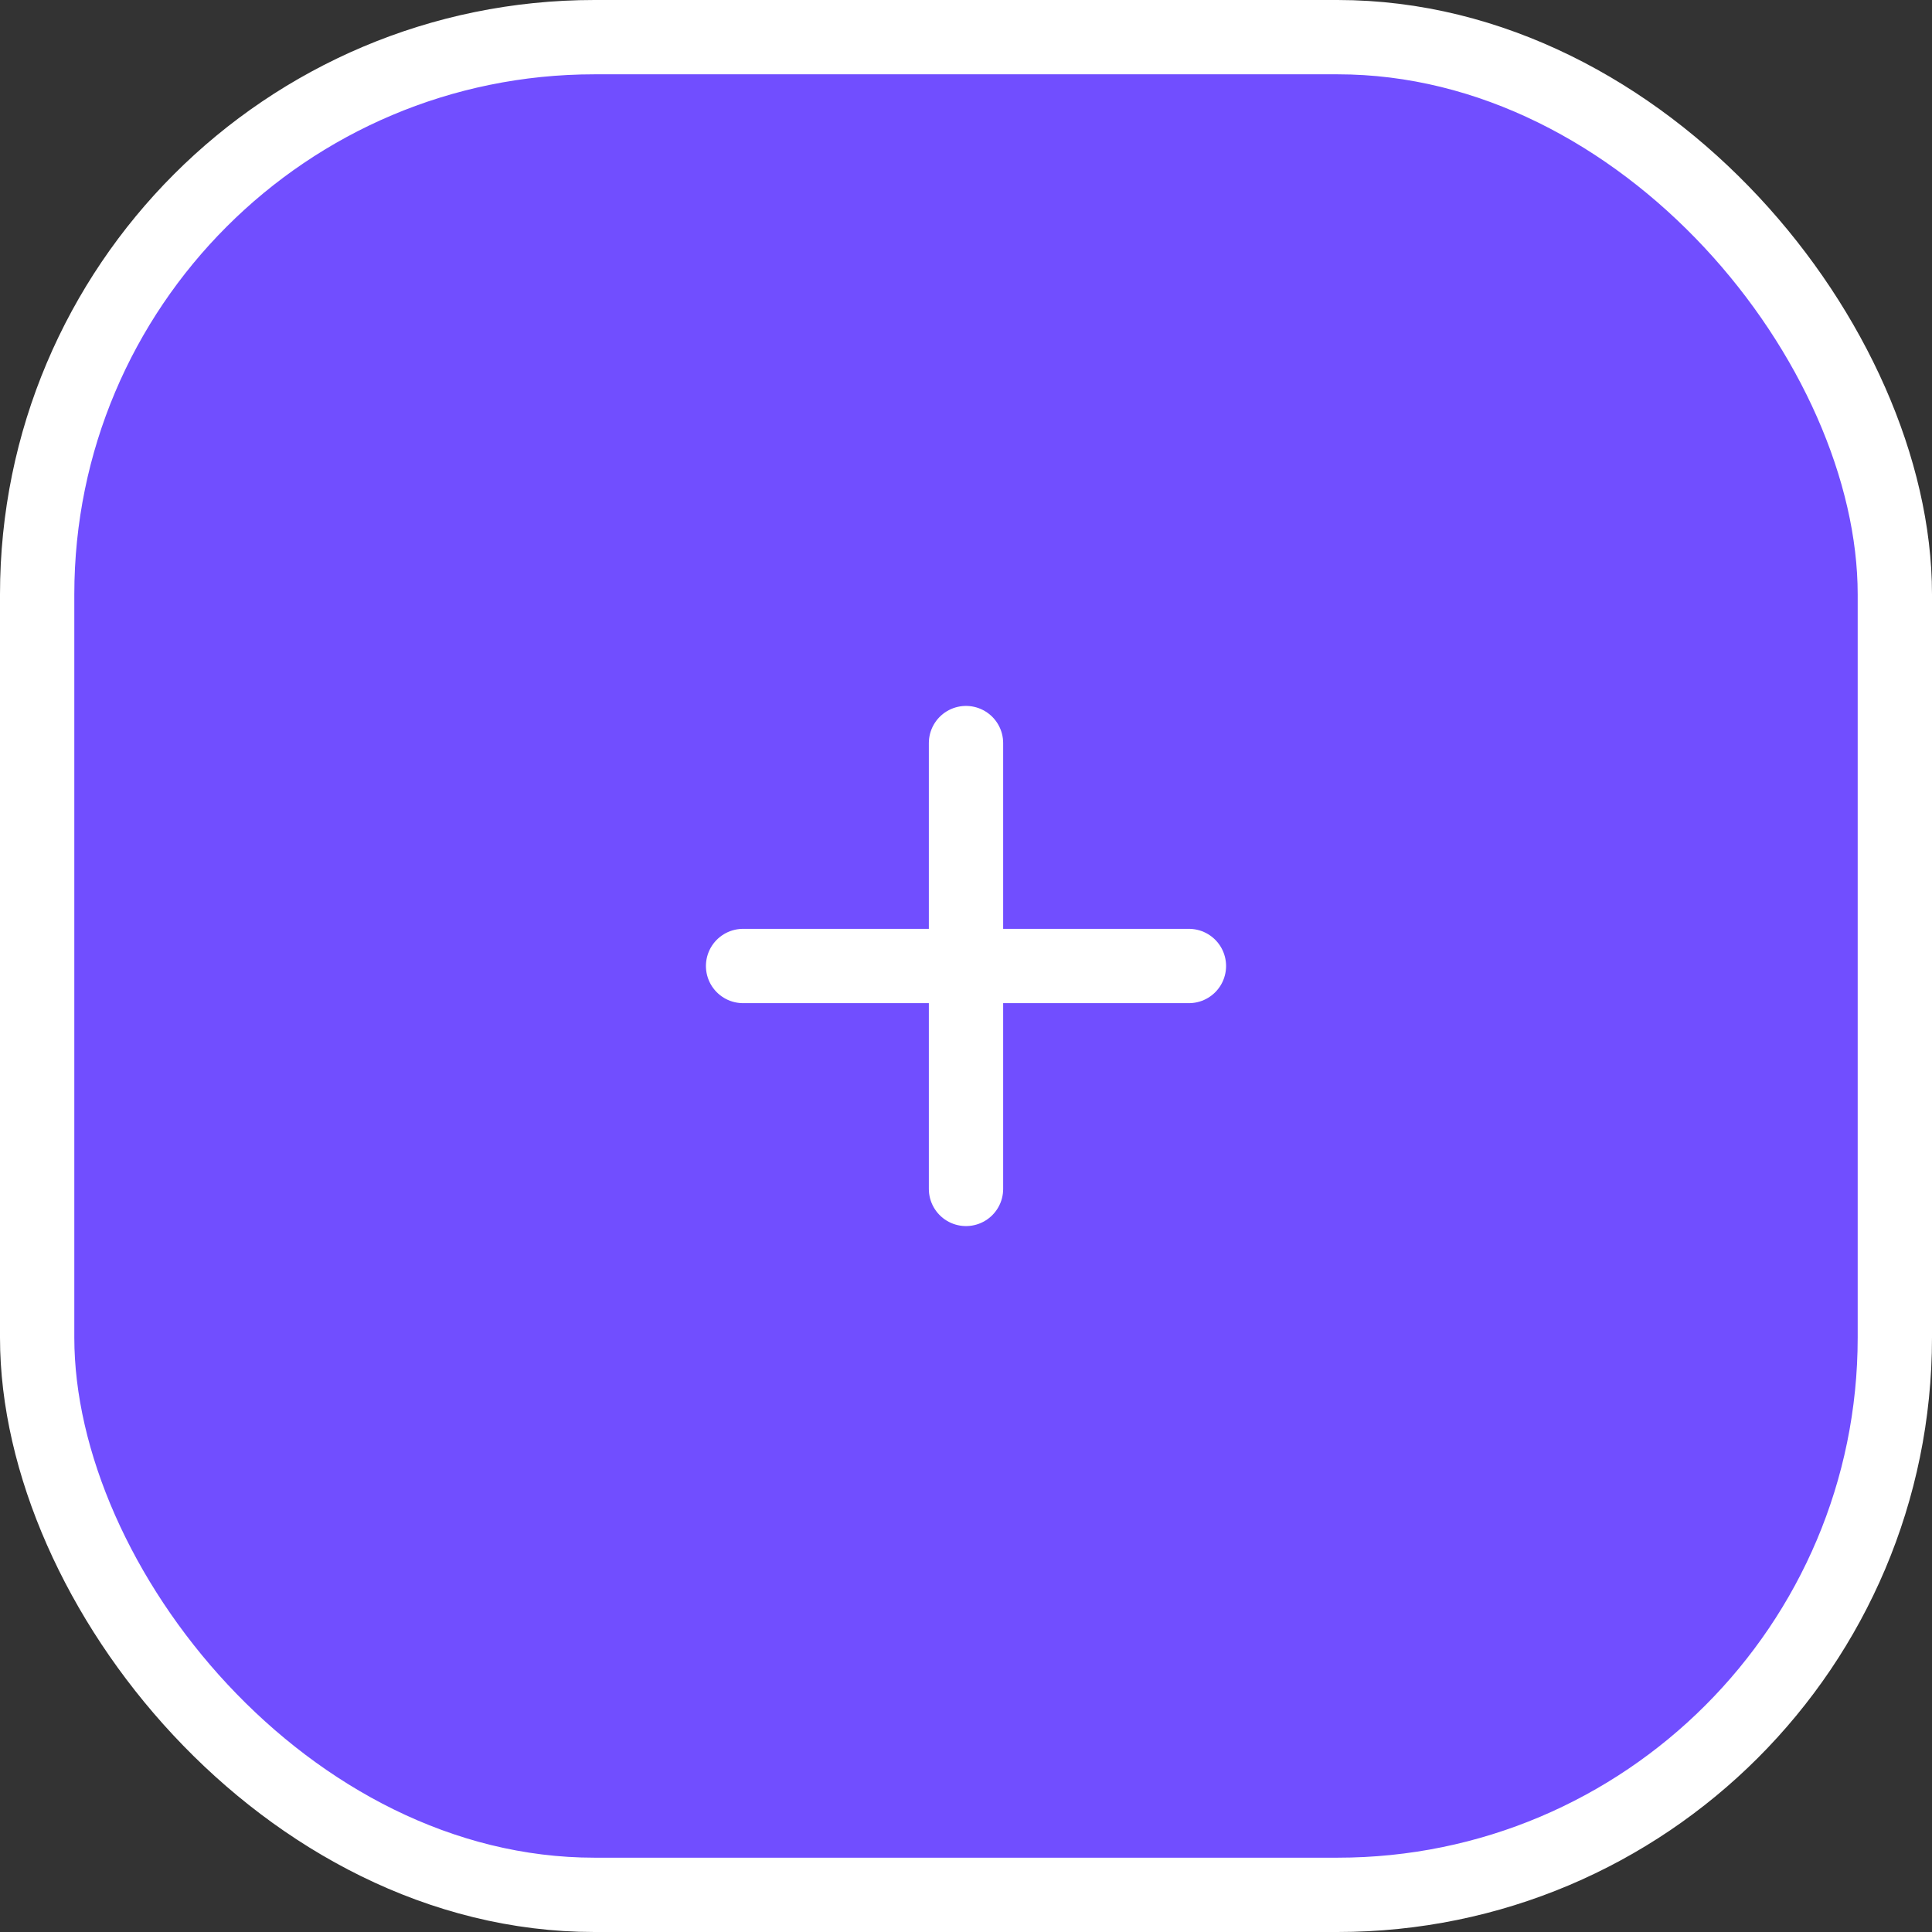 <svg width="52" height="52" viewBox="0 0 52 52" fill="none" xmlns="http://www.w3.org/2000/svg">
<rect x="0" y="0" width="52" height="52" fill="#333333" stroke="none"/>
<rect x="1" y="1" width="50" height="50" rx="15" fill="#714EFF"/>
<rect x="1" y="1" width="50" height="50" rx="15" stroke="white" stroke-width="2"/>
<g clip-path="url(#clip0_1334_25304)">
<path d="M20 26H32M26 20V32" stroke="white" stroke-width="2" stroke-linecap="round" stroke-linejoin="round"/>
</g>
<defs>
<clipPath id="clip0_1334_25304">
<rect width="18" height="18" fill="white" transform="translate(17 17)"/>
</clipPath>
</defs>
</svg>
